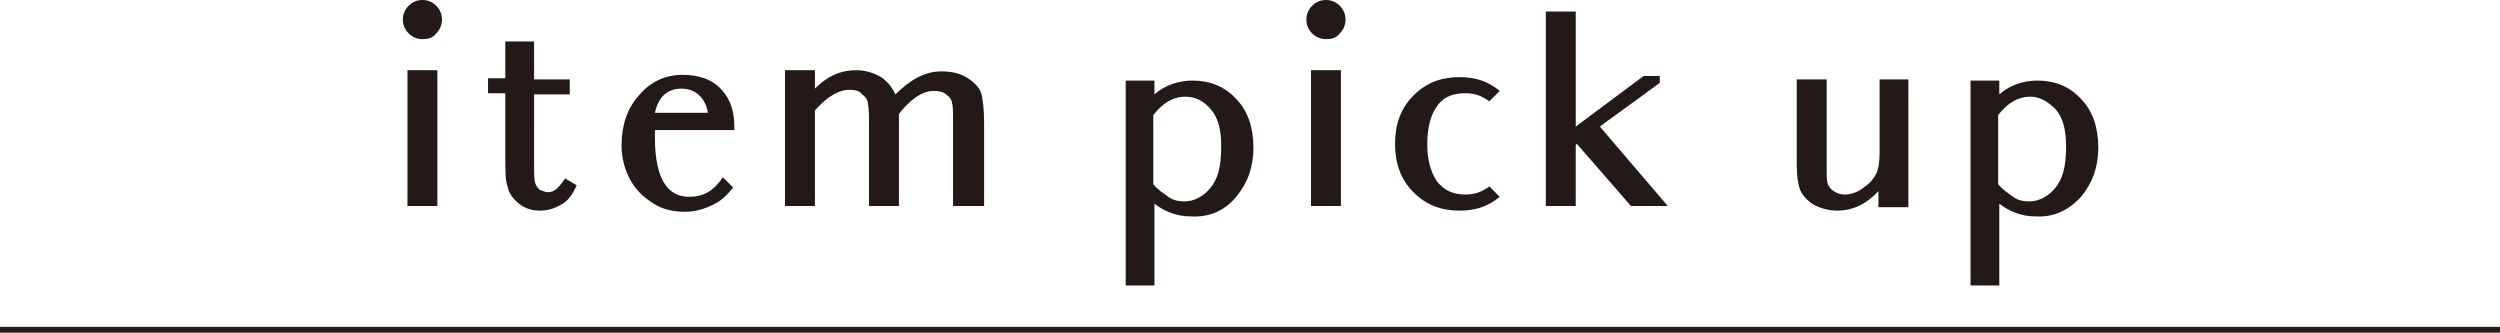 <?xml version="1.0" encoding="utf-8"?>
<!-- Generator: Adobe Illustrator 27.4.1, SVG Export Plug-In . SVG Version: 6.00 Build 0)  -->
<svg version="1.1" id="レイヤー_1" xmlns="http://www.w3.org/2000/svg" xmlns:xlink="http://www.w3.org/1999/xlink" x="0px"
	 y="0px" viewBox="0 0 217.2 28.9" style="enable-background:new 0 0 217.2 28.9;" xml:space="preserve">
<style type="text/css">
	.st0{fill:#231916;}
	.st1{fill:#FFFFFF;}
	.st2{clip-path:url(#SVGID_00000069355842107475125830000005880285276729051824_);fill:#231916;}
	.st3{clip-path:url(#SVGID_00000183969059288224291590000005563494835850494379_);fill:#231916;}
	.st4{clip-path:url(#SVGID_00000097459804746814002660000007619488796237986192_);fill:#231916;}
	.st5{clip-path:url(#SVGID_00000169518202621703175620000007739971430651294866_);fill:#231916;}
	.st6{clip-path:url(#SVGID_00000178885348995539104900000013277353646156315780_);fill:#231916;}
	.st7{clip-path:url(#SVGID_00000105418663895116805680000013955146414874408107_);fill:#231916;}
	.st8{clip-path:url(#SVGID_00000055707278301791574340000016872314349184831409_);fill:#231916;}
	.st9{clip-path:url(#SVGID_00000062153313261795644620000011375034925070348673_);fill:#231916;}
	.st10{clip-path:url(#SVGID_00000161625818448479913120000017027292969889325969_);fill:#231916;}
	.st11{clip-path:url(#SVGID_00000118361552101301078410000002377292091330862271_);fill:#231916;}
	.st12{clip-path:url(#SVGID_00000146464667844457131340000000430287683958892956_);fill:#231916;}
	.st13{clip-path:url(#SVGID_00000049914609660598884510000005402492656920059053_);fill:#231916;}
	.st14{clip-path:url(#SVGID_00000049914609660598884510000005402492656920059053_);fill:#FFFFFF;}
	.st15{clip-path:url(#SVGID_00000139281854050703816310000011875518930091854498_);fill:#231916;}
	.st16{clip-path:url(#SVGID_00000091711487683499942580000003620429974556473223_);fill:#231916;}
	.st17{clip-path:url(#SVGID_00000080907971463479044430000007736243674093345185_);fill:#231916;}
	.st18{clip-path:url(#SVGID_00000111890018856243194660000001282394119102283910_);fill:#231916;}
	.st19{clip-path:url(#SVGID_00000026852702508798572850000017373641759163355802_);fill:#231916;}
	.st20{clip-path:url(#SVGID_00000164498094351123741500000003484118504360530565_);fill:#231916;}
	.st21{clip-path:url(#SVGID_00000084523238213297405230000000499776590916296330_);fill:#DEDEDC;}
	.st22{clip-path:url(#SVGID_00000084523238213297405230000000499776590916296330_);fill:#FFFFFF;}
	.st23{clip-path:url(#SVGID_00000084523238213297405230000000499776590916296330_);fill:none;stroke:#000000;stroke-width:0.425;}
	.st24{clip-path:url(#SVGID_00000137120564499592623320000010718278062224330405_);}
	.st25{clip-path:url(#SVGID_00000022544731289184967890000006675105236969287560_);fill:#231916;}
</style>
<g>
	<rect y="28.4" class="st0" width="217.5" height="0.6"/>
	<path class="st0" d="M180.8,17.1c1-1.2,1.5-2.6,1.5-4.3c0-1.7-0.5-3.2-1.5-4.2c-1-1.1-2.3-1.6-3.8-1.6c-1.2,0-2.4,0.4-3.3,1.2V7
		h-2.5v4.5v9.4v3.9h2.5v-3.9v-3.2c0.9,0.7,2,1.1,3.1,1.1C178.4,18.9,179.7,18.3,180.8,17.1 M178.6,9.5c0.6,0.7,0.9,1.7,0.9,3.2
		c0,1.8-0.3,2.9-1,3.7c-0.6,0.7-1.4,1.1-2.2,1.1c-0.5,0-1-0.1-1.4-0.4c-0.4-0.3-0.9-0.6-1.3-1.1v-6c0.7-0.9,1.6-1.6,2.8-1.6
		C177.2,8.4,177.9,8.8,178.6,9.5 M165.8,18v-4V6.9h-2.5v3.9v2.4c0,0.9-0.1,1.5-0.3,1.9c-0.2,0.4-0.5,0.8-1.1,1.2
		c-0.5,0.4-1.1,0.6-1.6,0.6c-0.4,0-0.7-0.1-1-0.3c-0.3-0.2-0.4-0.4-0.5-0.6c-0.1-0.3-0.1-0.7-0.1-1.5V6.9h-2.6v3.9v3.5
		c0,0.9,0.1,1.7,0.3,2.2c0.2,0.5,0.7,1,1.2,1.3c0.6,0.3,1.3,0.5,2,0.5c1.4,0,2.6-0.6,3.6-1.7V18H165.8z M134.3,0.9v1.4v11.6v4h2.6
		v-4v-1.3l0.1-0.1l4.7,5.4h3.2l-5.9-6.9c0.5-0.4,1.8-1.3,5.2-3.8V6.6h-1.4l-5.9,4.4v-10h-0.3h-0.5H134.3z M126.8,18.3
		c1.3,0,2.4-0.3,3.5-1.2l-0.9-0.9c-0.7,0.5-1.3,0.7-2.1,0.7c-1.1,0-1.9-0.4-2.5-1.2c-0.5-0.8-0.8-1.8-0.8-3.2c0-1.4,0.3-2.5,0.8-3.2
		c0.5-0.8,1.3-1.2,2.5-1.2c0.8,0,1.4,0.2,2.1,0.7l0.9-0.9c-1.1-0.9-2.2-1.2-3.5-1.2c-1.6,0-2.9,0.5-4,1.6c-1.1,1.1-1.6,2.5-1.6,4.2
		c0,1.7,0.5,3.1,1.6,4.2C123.9,17.8,125.2,18.3,126.8,18.3 M116.4,2.9c0.3-0.3,0.5-0.7,0.5-1.2c0-0.5-0.2-0.9-0.5-1.2
		c-0.3-0.3-0.7-0.5-1.2-0.5c-0.5,0-0.9,0.2-1.2,0.5c-0.3,0.3-0.5,0.7-0.5,1.2c0,0.5,0.2,0.9,0.5,1.2c0.3,0.3,0.7,0.5,1.2,0.5
		C115.7,3.4,116.1,3.3,116.4,2.9 M116.5,17.9v-4V12V6.1h-0.7h-1.9v4.4v0.2v3.2v4H116.5z M107.4,17.1c1-1.2,1.5-2.6,1.5-4.3
		c0-1.7-0.5-3.2-1.5-4.2c-1-1.1-2.3-1.6-3.8-1.6c-1.2,0-2.4,0.4-3.3,1.2V7h-2.5v4.5v9.4v3.9h2.5v-3.9v-3.2c0.9,0.7,2,1.1,3.1,1.1
		C105.1,18.9,106.4,18.3,107.4,17.1 M105.2,9.5c0.6,0.7,0.9,1.7,0.9,3.2c0,1.8-0.3,2.9-1,3.7c-0.6,0.7-1.4,1.1-2.2,1.1
		c-0.5,0-1-0.1-1.4-0.4c-0.4-0.3-0.9-0.6-1.3-1.1v-6c0.7-0.9,1.6-1.6,2.8-1.6C103.9,8.4,104.6,8.8,105.2,9.5 M85.5,17.9v-4v-3.2
		c0-1.1-0.1-1.9-0.2-2.4c-0.1-0.6-0.6-1.1-1.2-1.5c-0.6-0.4-1.4-0.6-2.3-0.6c-1.6,0-2.9,0.9-4,2c-0.3-0.6-0.6-1-1.1-1.4
		c-0.6-0.4-1.4-0.7-2.3-0.7c-1.5,0-2.6,0.6-3.6,1.6V6.1h-2.6v4.6v3.2v4h2.6v-4V9.6c0.7-0.8,1.8-1.8,3-1.8c0.5,0,0.9,0.1,1.1,0.4
		c0.3,0.2,0.5,0.5,0.5,0.8c0.1,0.4,0.1,1.1,0.1,2v2.9v4h2.6v-4v-4c0.7-0.9,1.8-2,3-2c0.5,0,0.9,0.1,1.1,0.3c0.3,0.2,0.5,0.5,0.5,0.7
		c0.1,0.3,0.1,0.8,0.1,1.5v3.5v4H85.5z M63.8,11.1c0-1.4-0.3-2.4-1.1-3.3c-0.8-0.9-2-1.3-3.4-1.3c-1.5,0-2.8,0.6-3.8,1.8
		c-1,1.1-1.5,2.6-1.5,4.3c0,1.2,0.3,2.2,0.8,3.1c0.5,0.9,1.2,1.5,2,2c0.8,0.5,1.7,0.7,2.7,0.7c1,0,1.9-0.3,2.8-0.8
		c0.5-0.3,0.9-0.7,1.4-1.3l-0.9-0.9c-0.8,1.2-1.7,1.7-2.9,1.7c-1,0-1.7-0.4-2.2-1.2c-0.5-0.8-0.8-2.1-0.8-3.9c0-0.2,0-0.4,0-0.7
		H63.8z M59.2,7.7c1.6,0,2.2,1.3,2.3,2.1h-4.6C57.2,8.4,58,7.7,59.2,7.7 M48.7,17.8c0.6-0.3,1-0.8,1.4-1.7l-1-0.6
		c-0.6,0.9-1,1.2-1.5,1.2c-0.2,0-0.4-0.1-0.7-0.2c-0.2-0.2-0.3-0.3-0.4-0.6c-0.1-0.3-0.1-0.9-0.1-1.9V8.2h3.1V6.9h-3.1V3.6h-2.5v3.2
		h-1.5v1.3h1.5v5.5c0,1.2,0,2.1,0.2,2.6c0.1,0.6,0.5,1.1,1,1.5s1.1,0.6,1.8,0.6C47.6,18.3,48.2,18.1,48.7,17.8 M37.9,2.9
		c0.3-0.3,0.5-0.7,0.5-1.2c0-0.5-0.2-0.9-0.5-1.2C37.6,0.2,37.2,0,36.7,0c-0.5,0-0.9,0.2-1.2,0.5C35.2,0.8,35,1.2,35,1.7
		c0,0.5,0.2,0.9,0.5,1.2c0.3,0.3,0.7,0.5,1.2,0.5C37.2,3.4,37.6,3.3,37.9,2.9 M38,17.9v-4V12V6.1h-0.7h-1.9v4.4v0.2v3.2v4H38z"/>
</g>
</svg>

